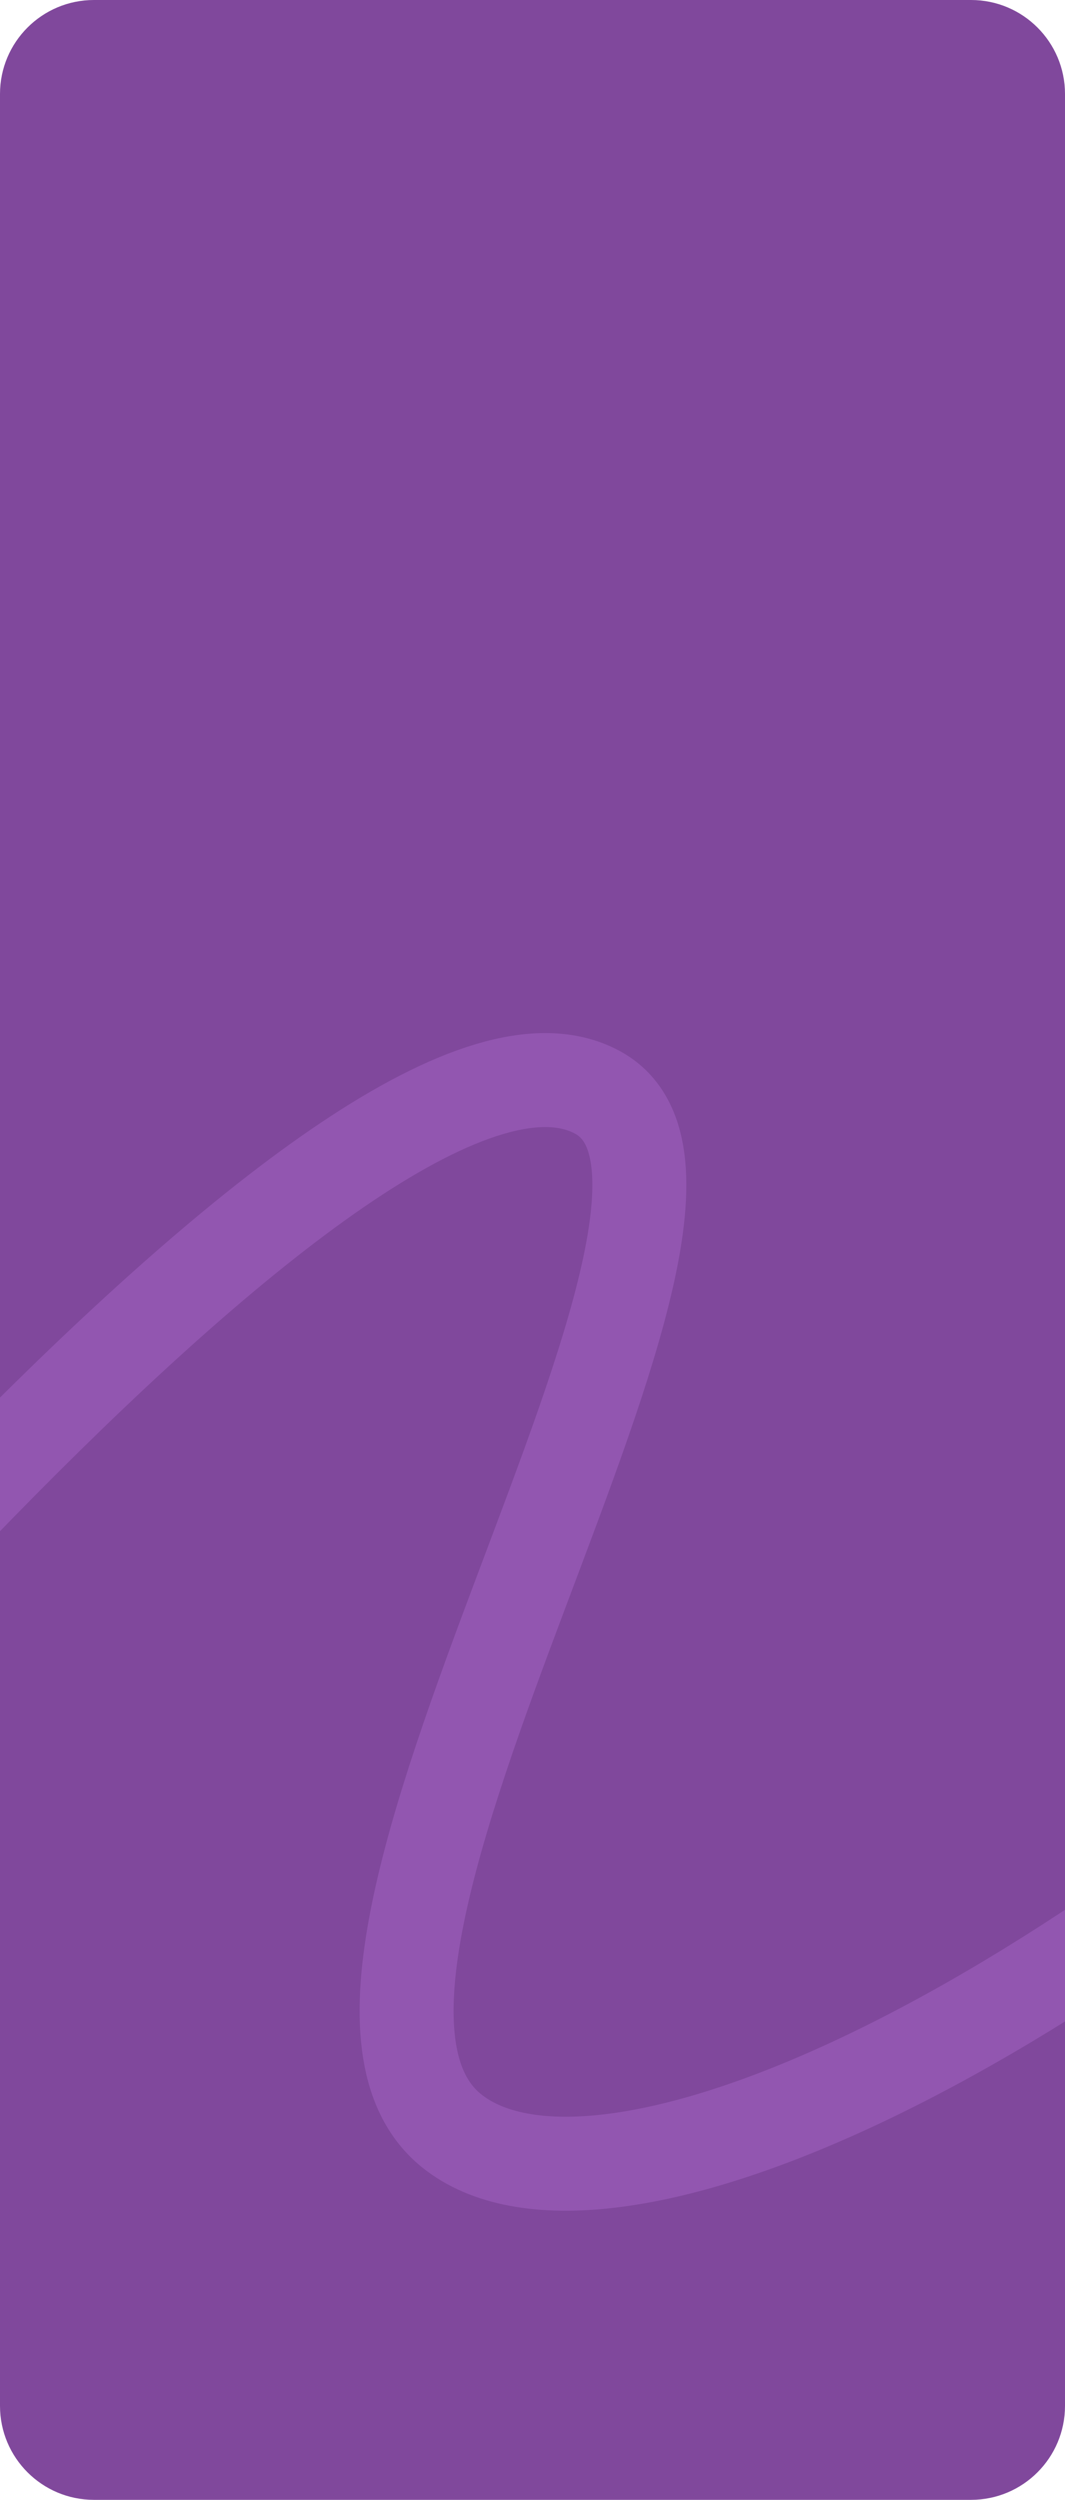 <?xml version="1.0" encoding="UTF-8"?> <svg xmlns="http://www.w3.org/2000/svg" width="340" height="798" viewBox="0 0 340 798" fill="none"> <g clip-path="url(#clip0_137_197)"> <path d="M0 30C0 13.431 13.431 0 30 0H310C326.569 0 340 13.431 340 30V768C340 784.569 326.569 798 310 798H30C13.431 798 0 784.569 0 768V30Z" fill="#80489C"></path> <path d="M485.602 511.217C331.034 658.545 189.335 716.438 144.201 680.211C80.608 629.167 252.064 381.427 190.565 348.61C116.382 309.025 -110.766 586.878 -202.993 698.047" stroke="#9256B0" stroke-width="30" stroke-linecap="round"></path> </g> <defs> <clipPath id="clip0_137_197"> <path d="M0 30C0 13.431 13.431 0 30 0H310C326.569 0 340 13.431 340 30V768C340 784.569 326.569 798 310 798H30C13.431 798 0 784.569 0 768V30Z" fill="white"></path> </clipPath> </defs> </svg> 